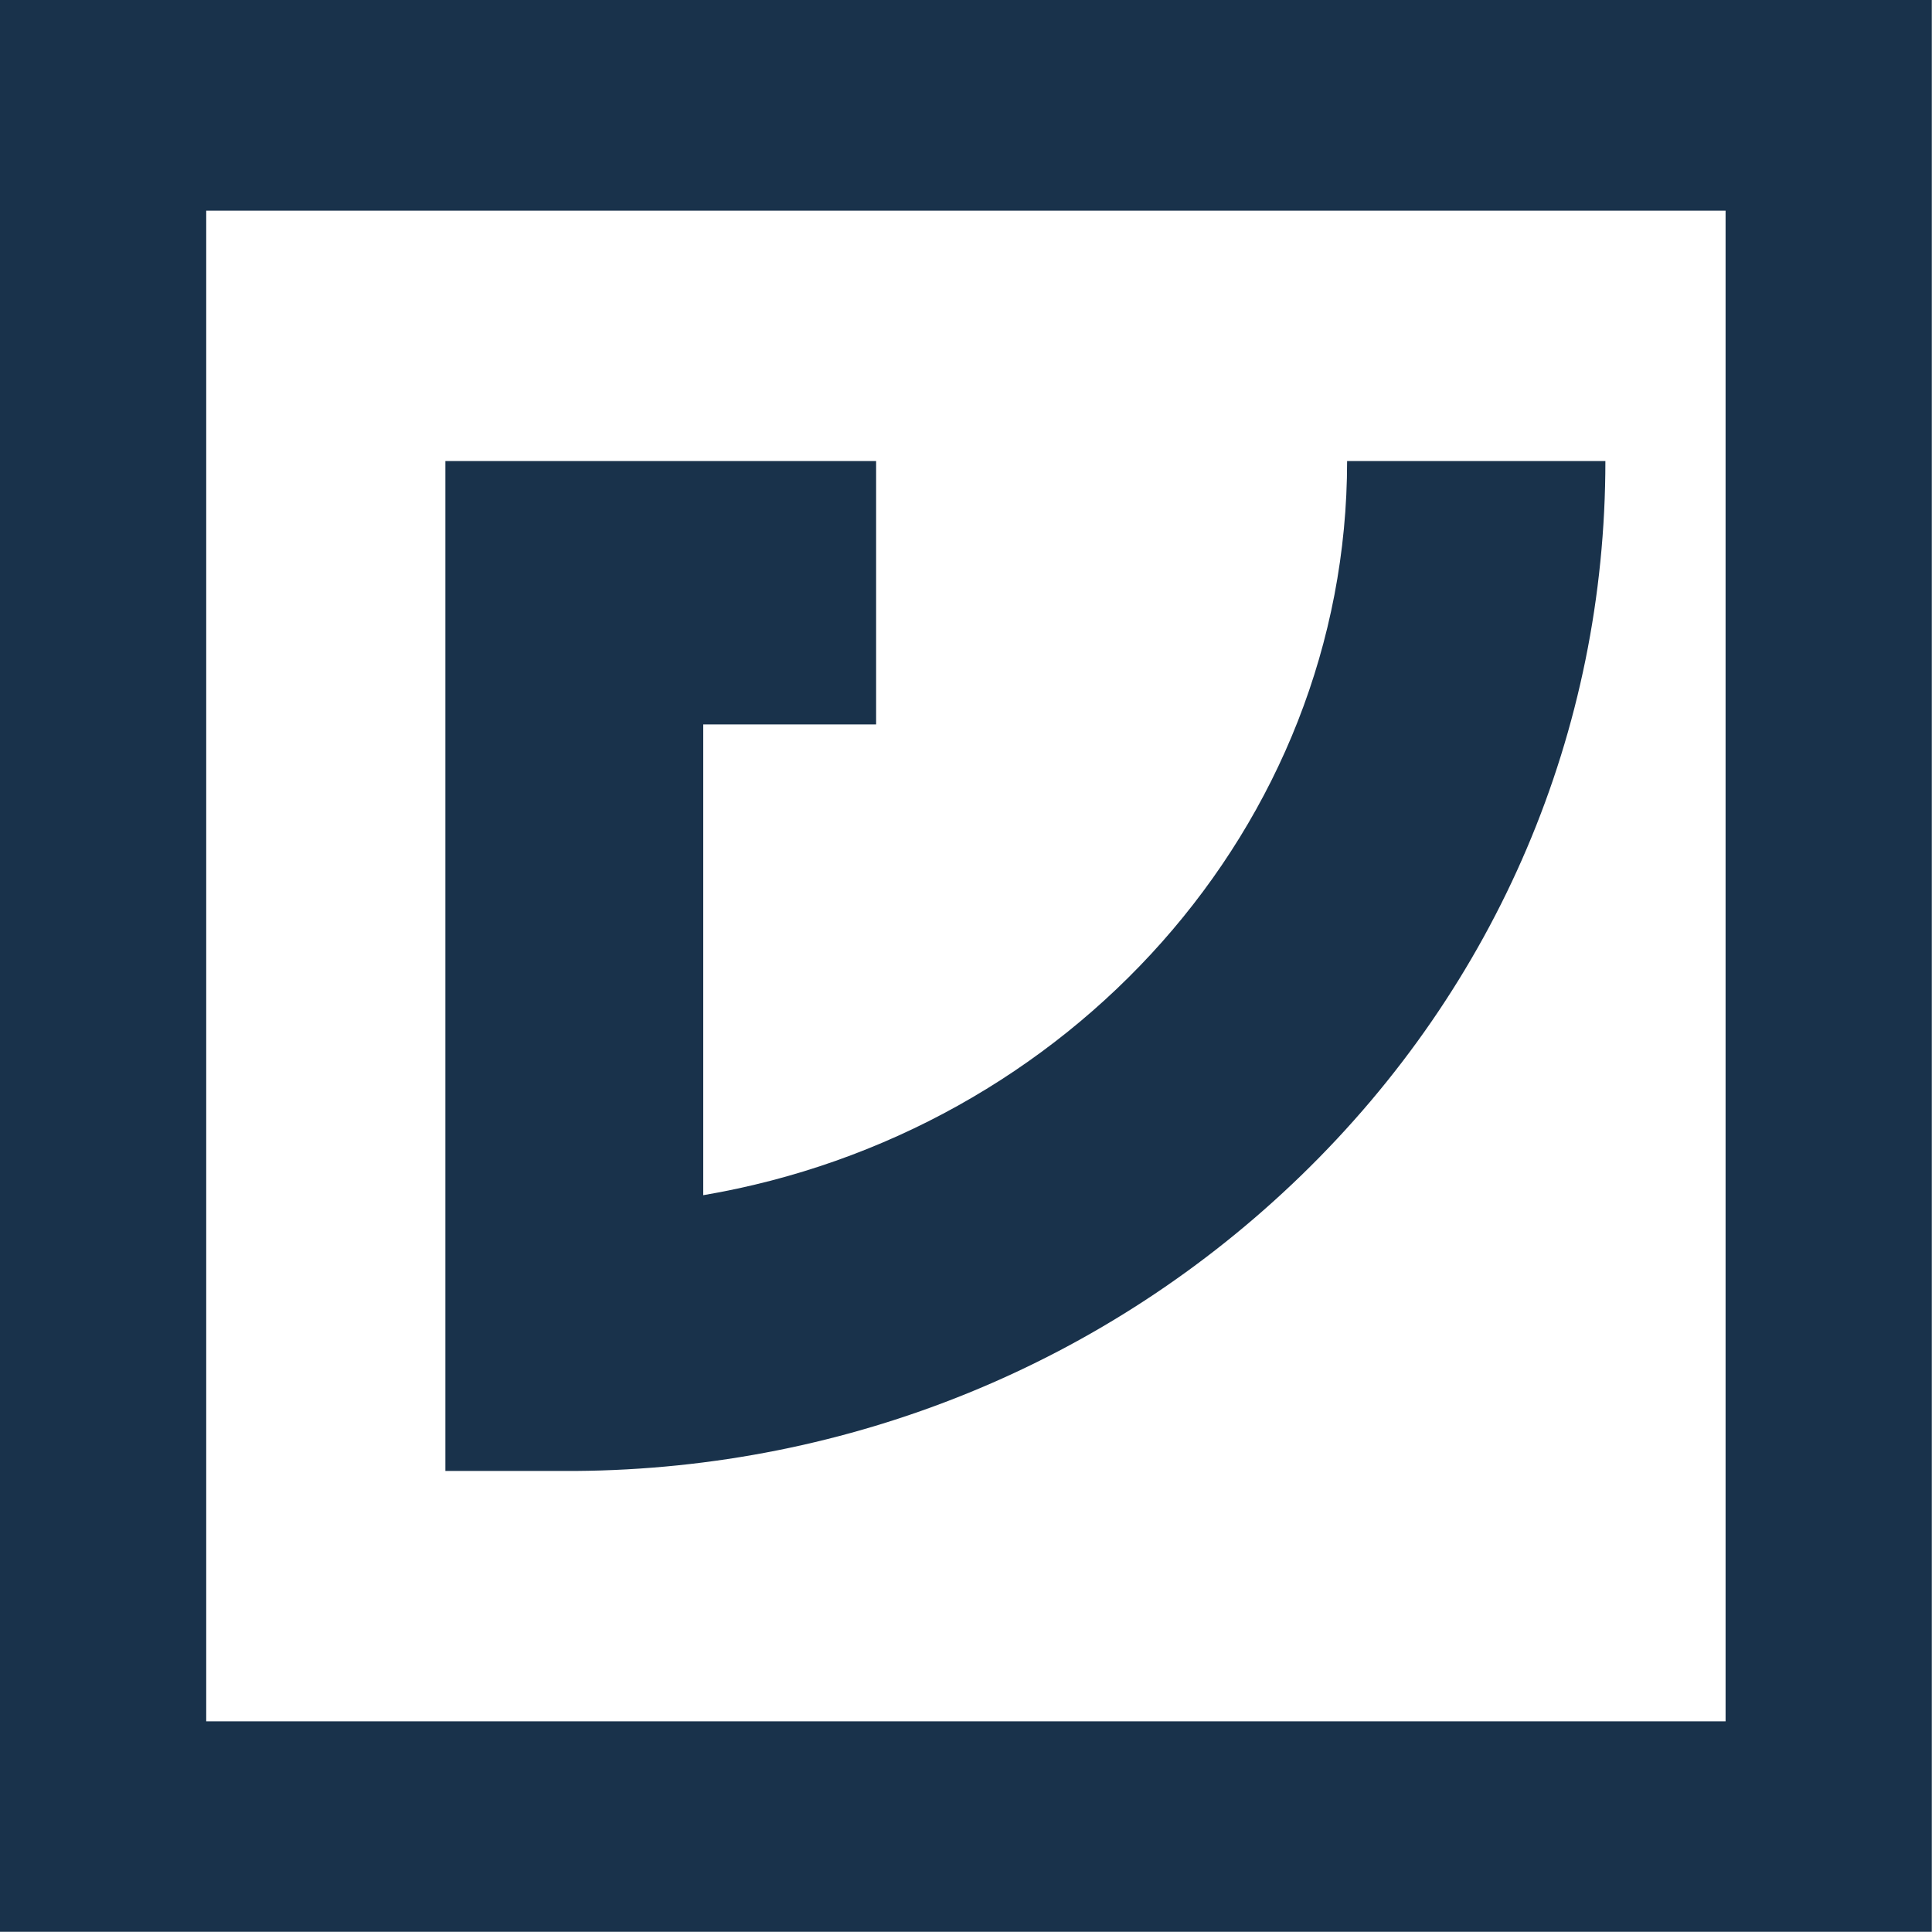 <?xml version="1.0" encoding="utf-8"?>
<!-- Generator: Adobe Illustrator 23.0.1, SVG Export Plug-In . SVG Version: 6.00 Build 0)  -->
<svg version="1.1" id="Layer_1" xmlns="http://www.w3.org/2000/svg" xmlns:xlink="http://www.w3.org/1999/xlink" x="0px" y="0px"
	 viewBox="0 0 95 95" style="enable-background:new 0 0 95 95;" xml:space="preserve">
<style type="text/css">
	.st0{fill:#19324B;}
</style>
<g>
	<path class="st0" d="M78.94,22.67c0,13.3-5.31,25.77-14.96,35.13c-9.53,9.24-22.2,14.43-35.68,14.53H21.9V22.67h21.18v12.95h-8.5
		v23.15c17.95-3.05,31.66-18.13,31.66-36.1H78.94z"/>
	<path class="st0" d="M10.14,10.36h74.71v74.28H10.14V10.36z M0,94.99h94.99V0H0V94.99z"/>
</g>
</svg>
